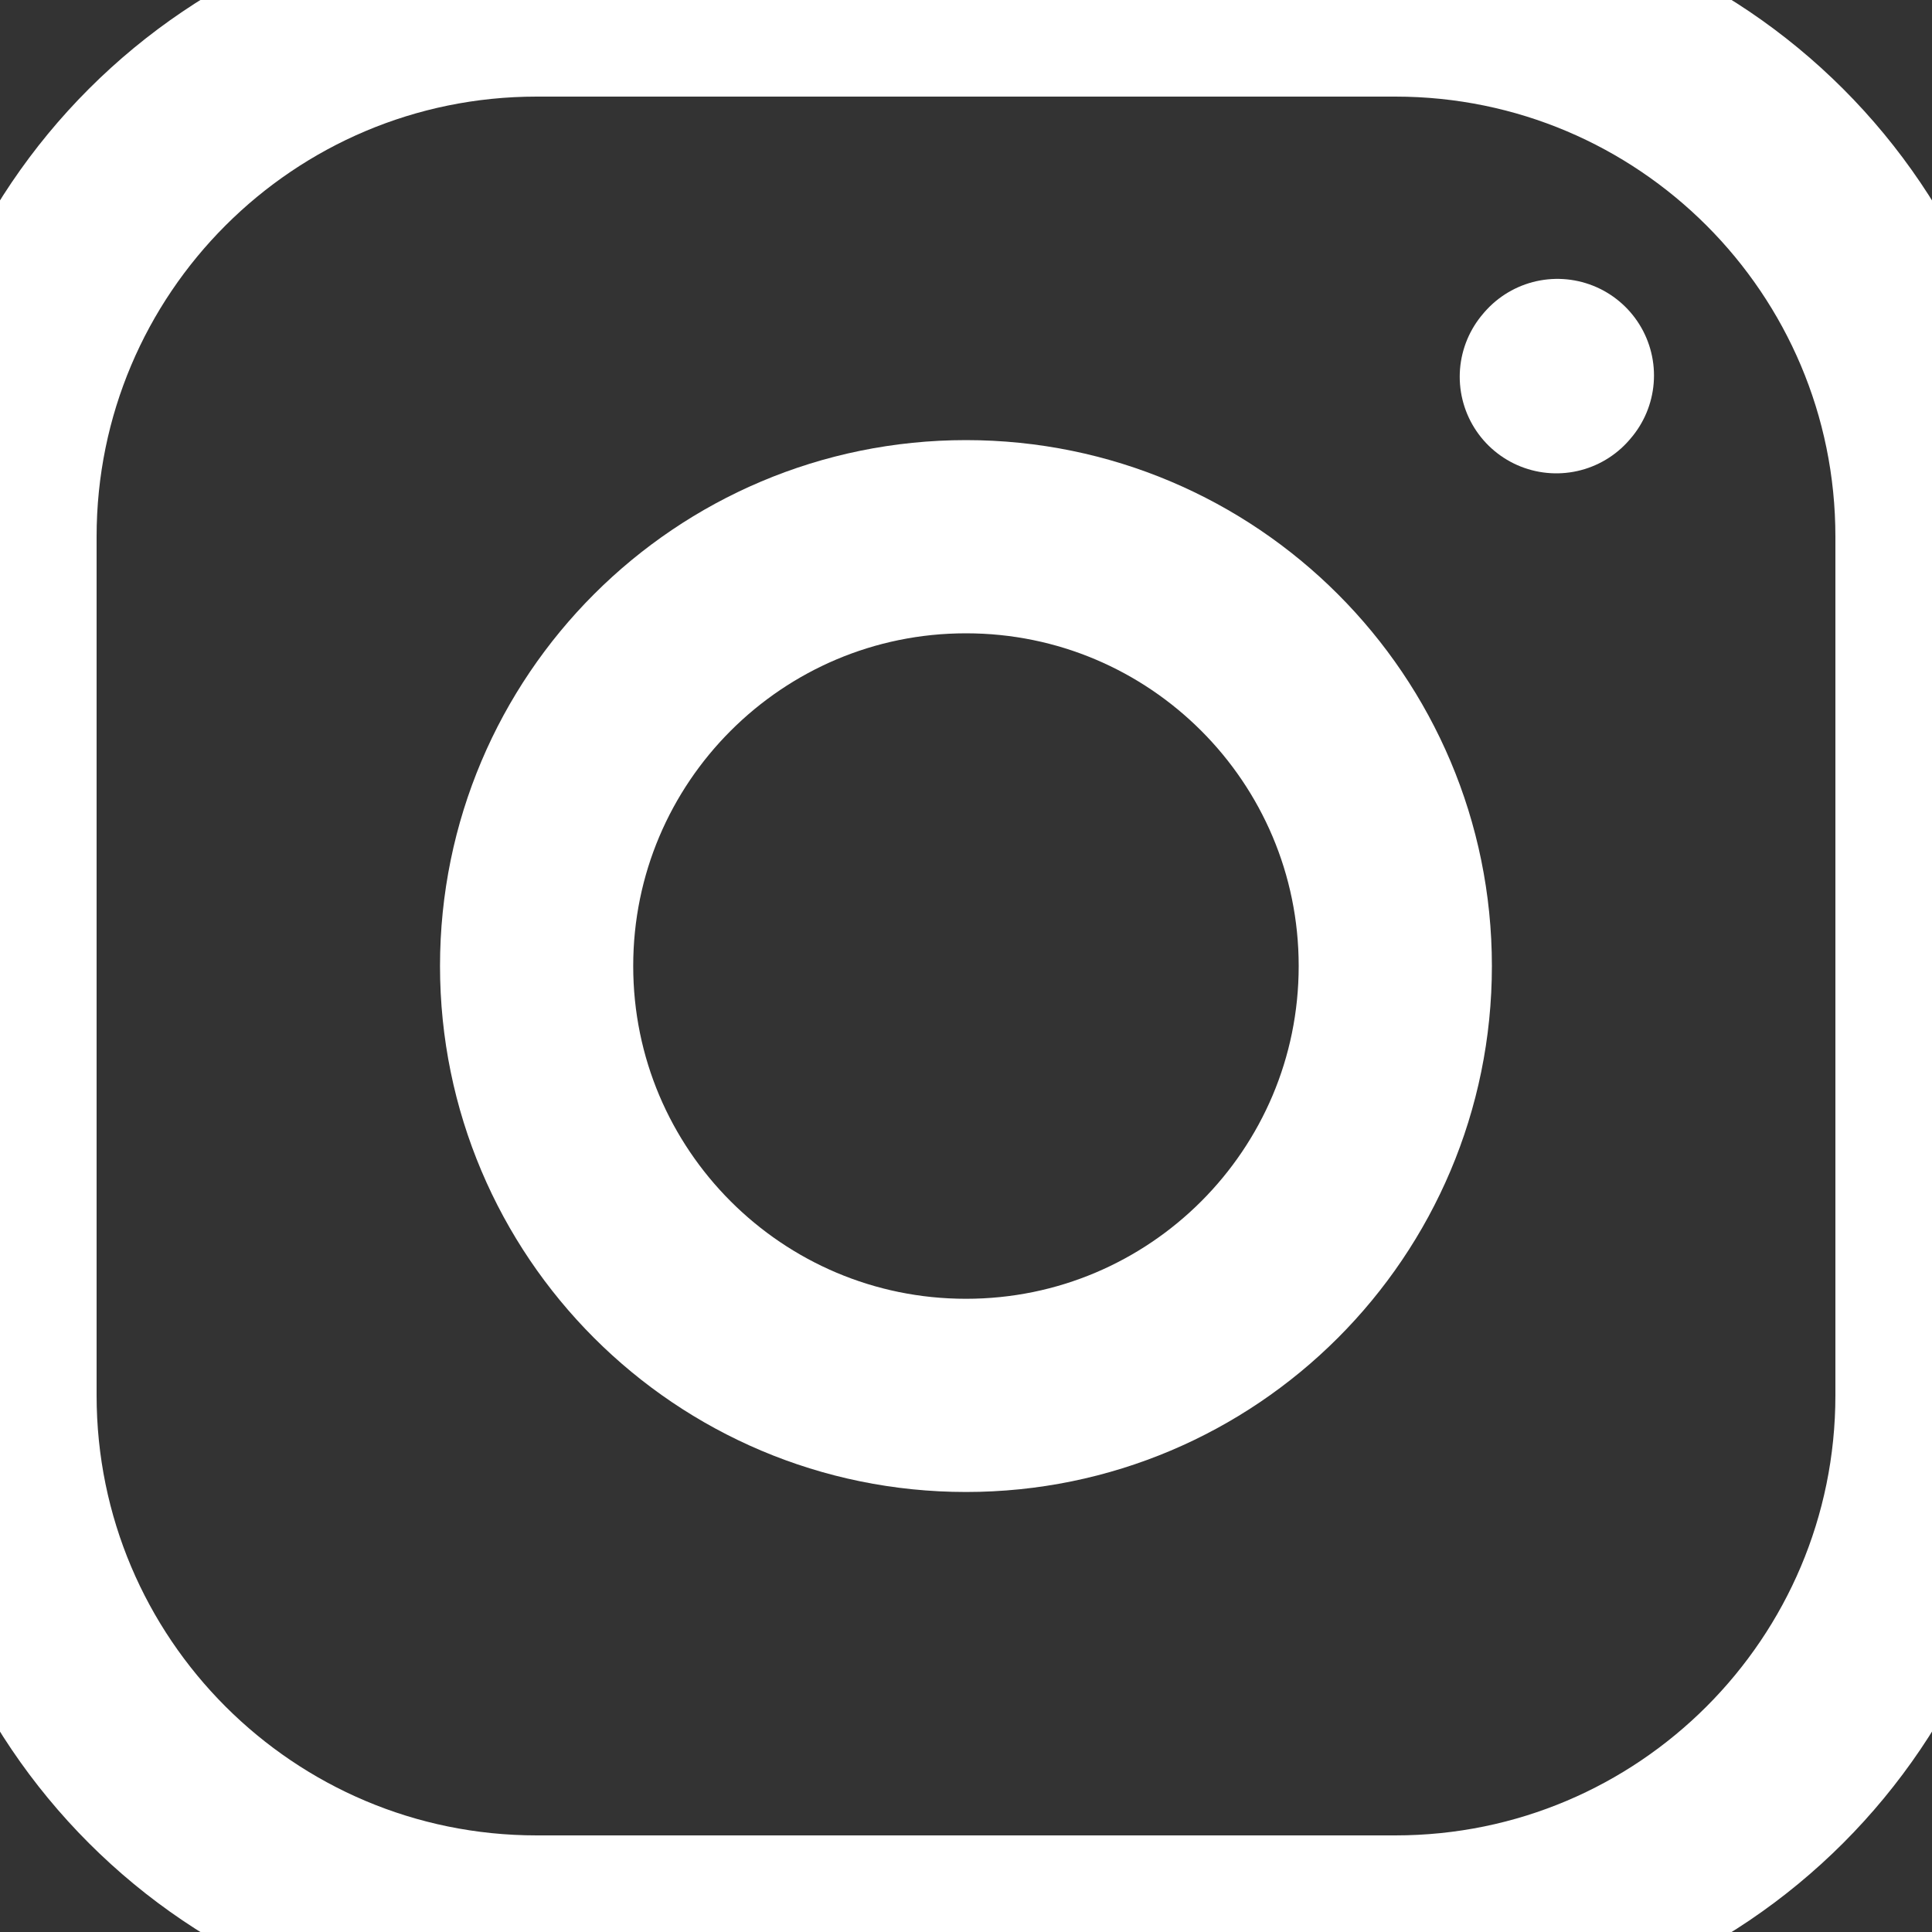 <svg width="20" height="20" viewBox="0 0 20 20" fill="none" xmlns="http://www.w3.org/2000/svg">
<rect x="0" y="0" width="20" height="20" fill="#333333" stroke="none"/>
<path d="M10 14.445C12.454 14.445 14.444 12.455 14.444 10C14.444 7.546 12.454 5.556 10 5.556C7.545 5.556 5.555 7.546 5.555 10C5.555 12.455 7.545 14.445 10 14.445Z" stroke="white" stroke-width="2" stroke-linecap="round" stroke-linejoin="round"/>
<path d="M0 14.444V5.556C0 2.487 2.487 0 5.556 0H14.444C17.513 0 20 2.487 20 5.556V14.444C20 17.513 17.513 20 14.444 20H5.556C2.487 20 0 17.513 0 14.444Z" stroke="white" stroke-width="2"/>
<path d="M16.111 3.9L16.122 3.887" stroke="white" stroke-width="2" stroke-linecap="round" stroke-linejoin="round"/>
</svg>
